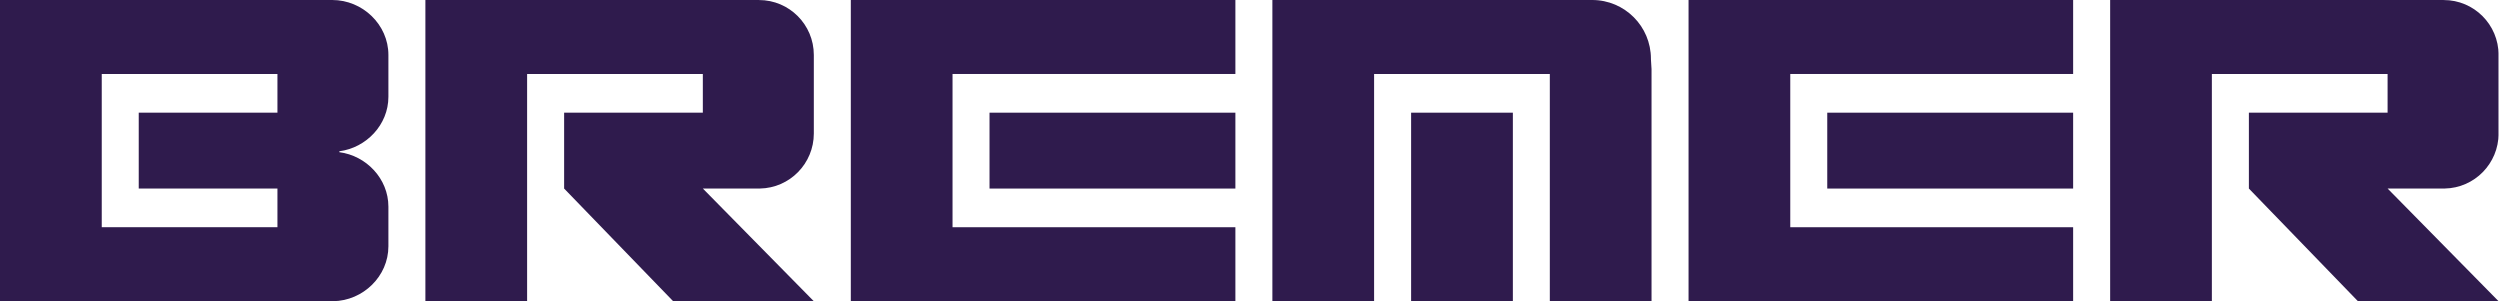 <svg width="830" height="100" viewBox="0 0 830 100" fill="none" xmlns="http://www.w3.org/2000/svg">
<g clip-path="url(#clip0_7461_14342)">
<path d="M251.97 0H141.23V100H175V80V24.56H233.34V37.41H187.29V62.6L223.5 100.01H270.19L233.35 62.6H250.5L251.98 62.59H252.28C262.2 62.43 270.19 54.29 270.19 44.32V18.25C270.19 8.18 262.04 0.01 251.98 0.01L251.97 0Z" fill="#2F1B4D"/>
<path d="M811.31 0H700.57V100H734.34V80V24.56H792.68V37.41H746.63V62.6L782.84 100.01H829.53L792.69 62.6H809.84L811.32 62.59H811.62C821.54 62.43 829.53 54.29 829.53 44.32V18.25C829.53 8.18 821.38 0.01 811.32 0.01L811.31 0Z" fill="#2F1B4D"/>
<path d="M410.15 37.41H328.52V62.6H410.15V37.41Z" fill="#2F1B4D"/>
<path d="M282.47 0V20V40V60V80V100H300.68H410.15V75.44H316.24V24.56H410.15V0H300.68H282.47Z" fill="#2F1B4D"/>
<path d="M688.28 37.41H606.65V62.6H688.28V37.41Z" fill="#2F1B4D"/>
<path d="M560.6 0V20V40V60V80V100H578.81H688.28V75.44H594.37V24.56H688.28V0H578.81H560.6Z" fill="#2F1B4D"/>
<path d="M502.27 37.41H468.49V100H502.27V37.41Z" fill="#2F1B4D"/>
<path d="M548.11 19.52C548.11 8.74 539.39 0 528.62 0H422.43V100H456.2V24.56H514.54V100H548.31V22.96L548.1 19.51L548.11 19.52Z" fill="#2F1B4D"/>
<path d="M128.95 32.13V18.24C128.95 8.17 120.37 0 110.32 0H0V100H110.62C120.54 99.84 128.95 91.73 128.95 81.76V68.61C128.95 59.34 121.61 51.68 112.67 50.53V50.22C121.62 49.06 128.95 41.41 128.95 32.14V32.13ZM92.11 37.41H46.06V62.6H92.11V75.44H33.78V24.56H92.11V37.41Z" fill="#2F1B4D"/>
</g>
<defs>
<clipPath id="clip0_7461_14342">
<rect width="829.5" height="100" fill="white"/>
</clipPath>
</defs>
</svg>
